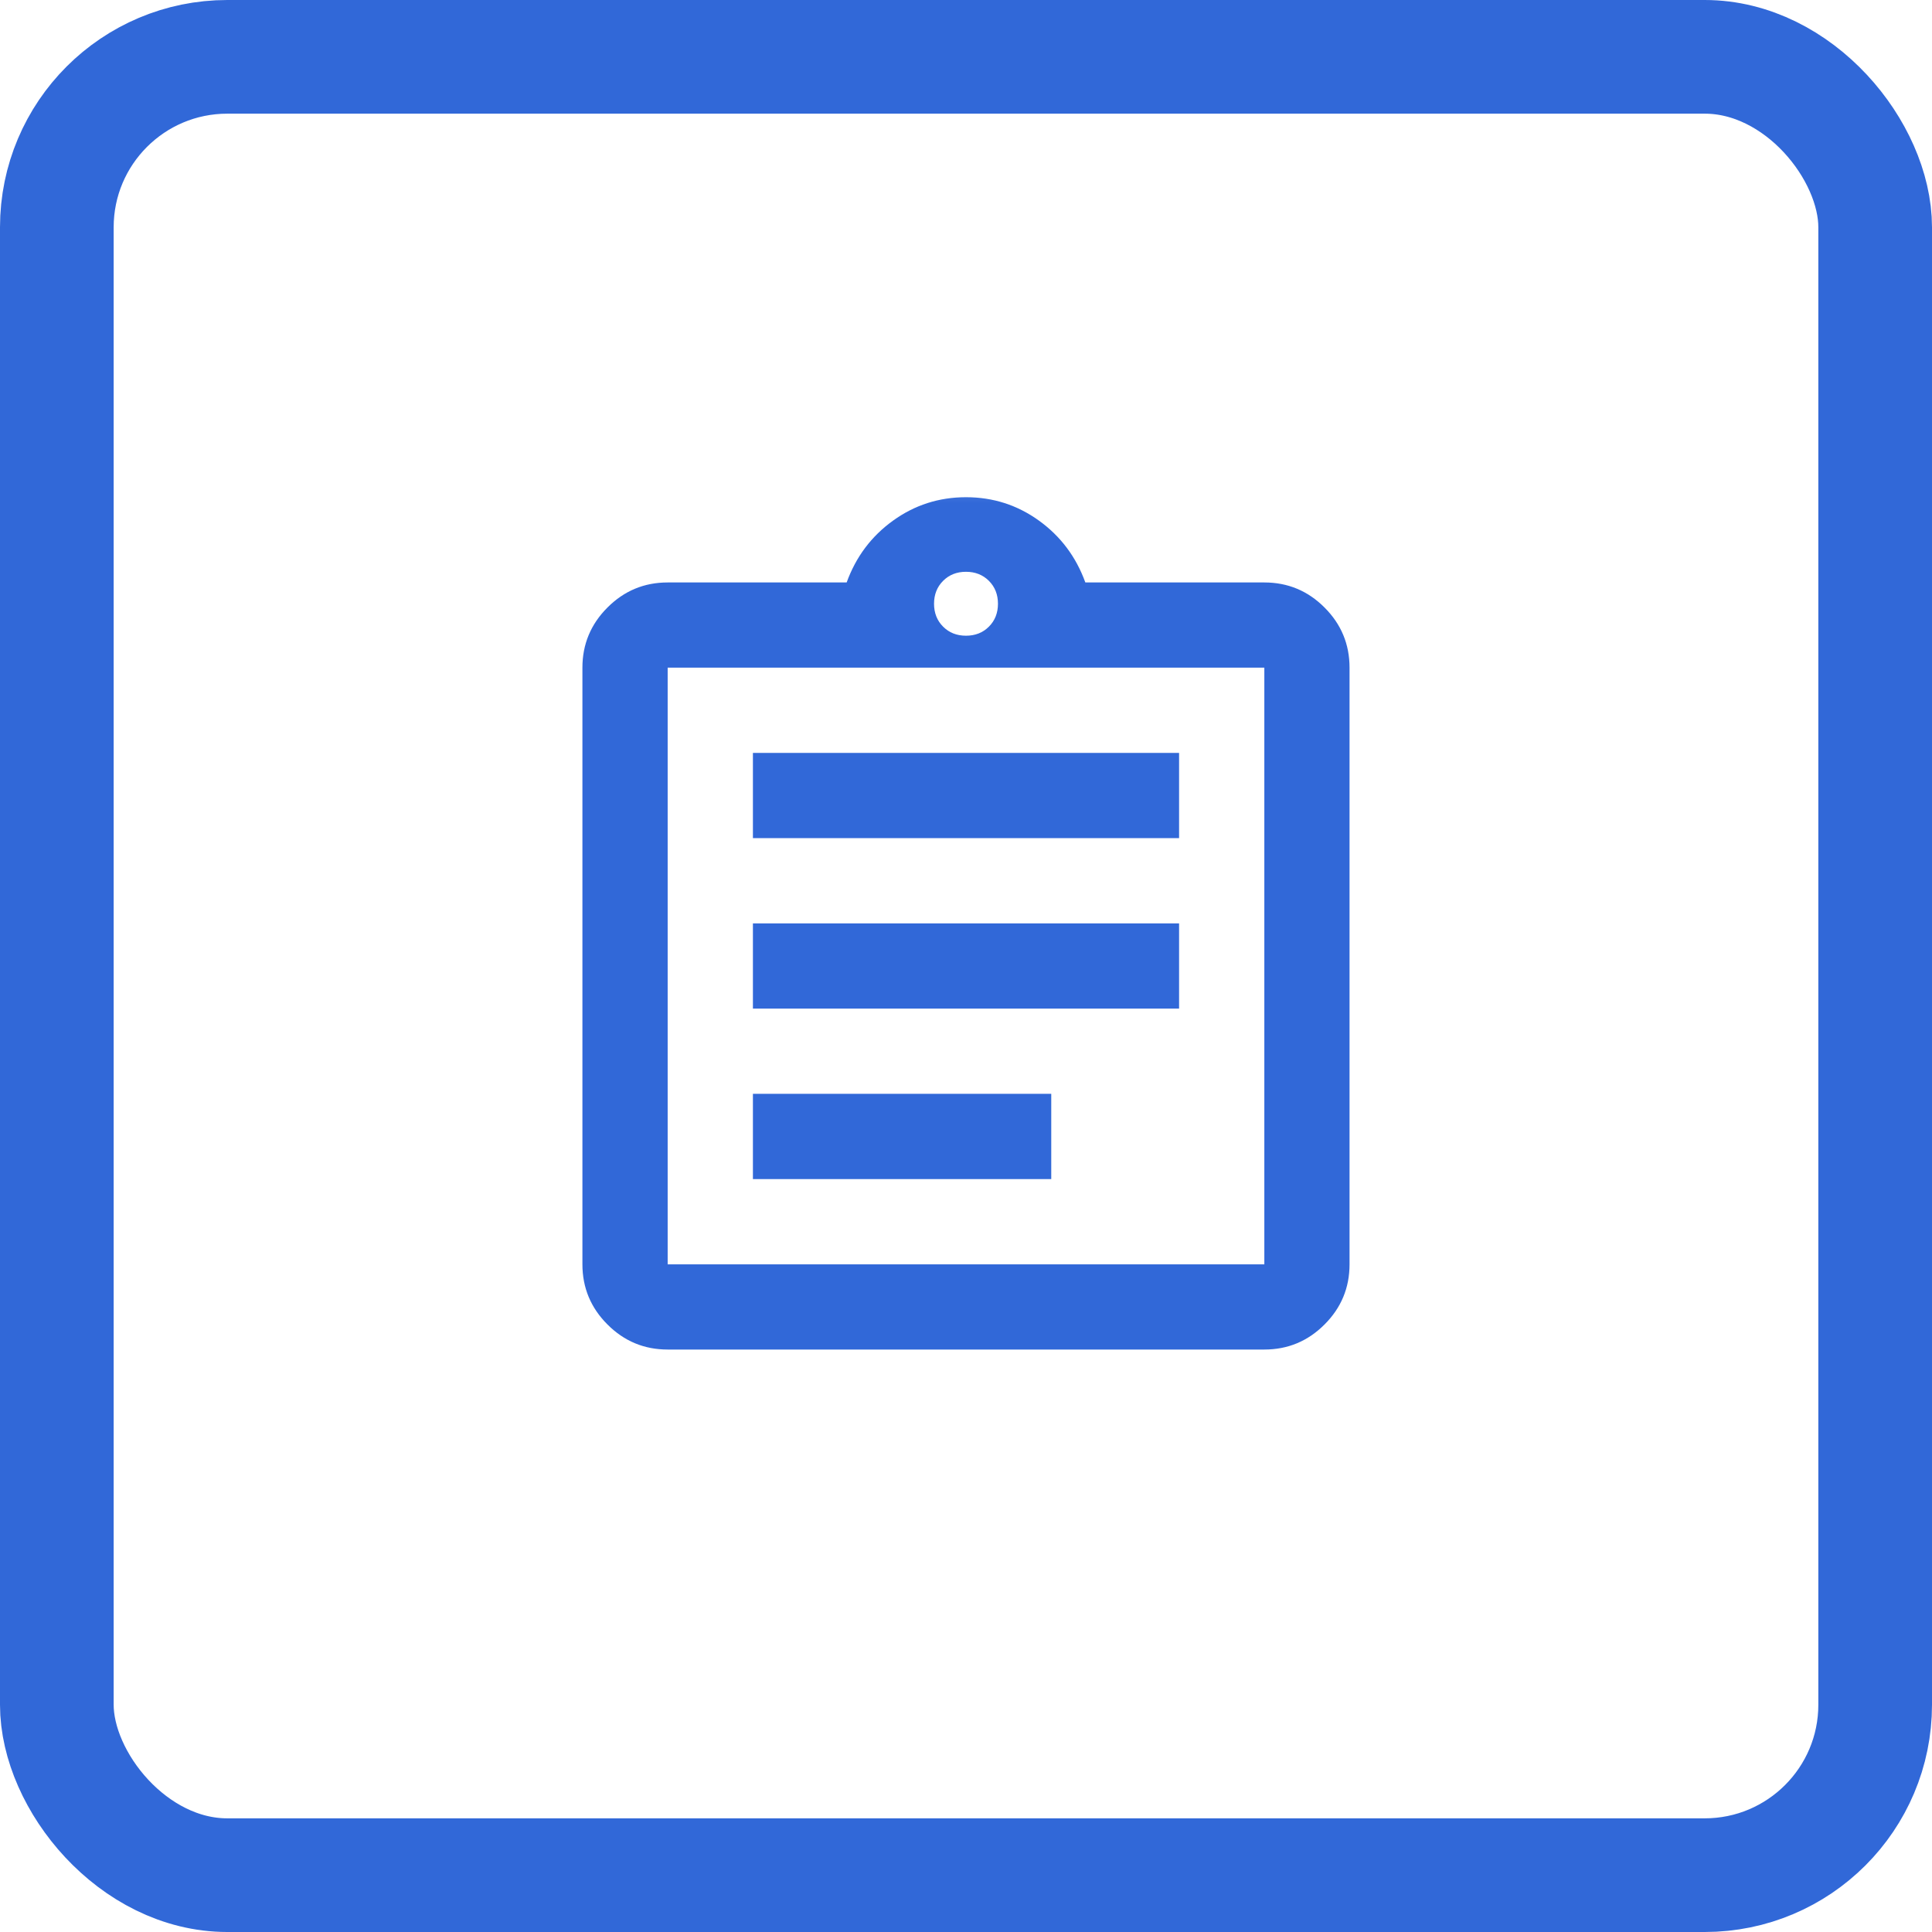 <svg width="48" height="48" viewBox="0 0 48 48" fill="none" xmlns="http://www.w3.org/2000/svg">
<rect x="1.412" y="1.412" width="45.176" height="45.176" rx="4.235" stroke="#3168D8" stroke-width="2.824"/>
<mask id="mask0_67_2698" style="mask-type:alpha" maskUnits="userSpaceOnUse" x="11" y="11" width="26" height="26">
<rect x="11.294" y="11.294" width="25.412" height="25.412" fill="#D9D9D9"/>
</mask>
<g mask="url(#mask0_67_2698)">
<path d="M16.588 33.529C16.006 33.529 15.507 33.322 15.093 32.907C14.678 32.493 14.47 31.994 14.47 31.412V16.588C14.47 16.006 14.678 15.507 15.093 15.093C15.507 14.678 16.006 14.471 16.588 14.471H21.035C21.265 13.835 21.648 13.323 22.187 12.935C22.725 12.547 23.329 12.353 24 12.353C24.671 12.353 25.275 12.547 25.813 12.935C26.351 13.323 26.735 13.835 26.965 14.471H31.412C31.994 14.471 32.493 14.678 32.907 15.093C33.322 15.507 33.529 16.006 33.529 16.588V31.412C33.529 31.994 33.322 32.493 32.907 32.907C32.493 33.322 31.994 33.529 31.412 33.529H16.588ZM16.588 31.412H31.412V16.588H16.588V31.412ZM18.706 29.294H26.118V27.176H18.706V29.294ZM18.706 25.059H29.294V22.941H18.706V25.059ZM18.706 20.823H29.294V18.706H18.706V20.823ZM24 15.794C24.229 15.794 24.419 15.719 24.569 15.569C24.719 15.419 24.794 15.229 24.794 15C24.794 14.771 24.719 14.581 24.569 14.431C24.419 14.281 24.229 14.206 24 14.206C23.77 14.206 23.581 14.281 23.431 14.431C23.281 14.581 23.206 14.771 23.206 15C23.206 15.229 23.281 15.419 23.431 15.569C23.581 15.719 23.77 15.794 24 15.794Z" fill="#3168D8"/>
</g>
</svg>
